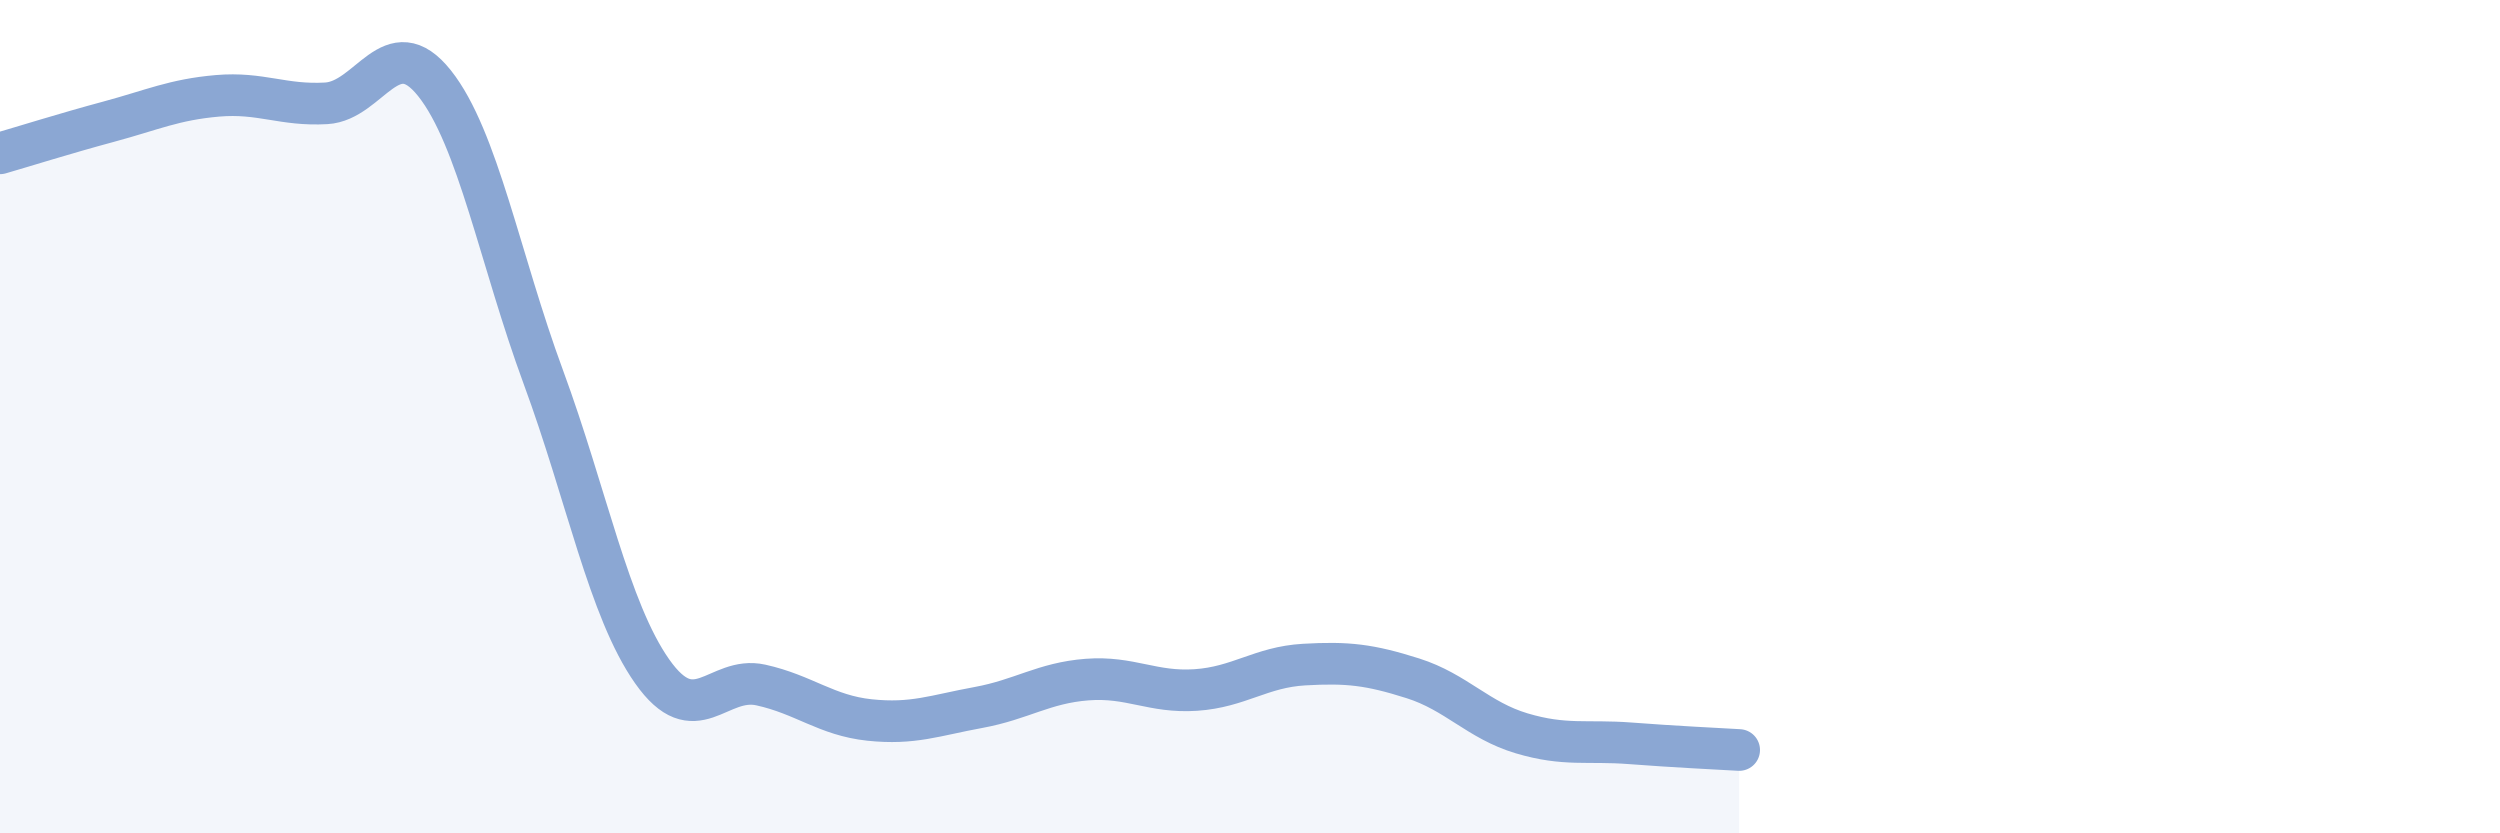 
    <svg width="60" height="20" viewBox="0 0 60 20" xmlns="http://www.w3.org/2000/svg">
      <path
        d="M 0,3.68 C 0.52,3.53 1.57,3.2 2.61,2.92 C 3.65,2.64 4.18,2.39 5.22,2.3 C 6.26,2.21 6.79,2.54 7.83,2.48 C 8.87,2.42 9.39,0.69 10.43,2 C 11.47,3.31 12,6.23 13.04,9.05 C 14.08,11.87 14.61,14.63 15.65,16.11 C 16.69,17.59 17.22,16.21 18.26,16.44 C 19.3,16.67 19.83,17.17 20.87,17.28 C 21.91,17.39 22.44,17.17 23.48,16.98 C 24.52,16.79 25.05,16.39 26.09,16.31 C 27.13,16.23 27.66,16.63 28.7,16.56 C 29.74,16.49 30.26,16.01 31.3,15.95 C 32.34,15.89 32.87,15.95 33.91,16.28 C 34.95,16.61 35.48,17.29 36.52,17.6 C 37.56,17.91 38.09,17.76 39.13,17.84 C 40.17,17.92 41.22,17.97 41.74,18L41.74 20L0 20Z"
        fill="#8ba7d3"
        opacity="0.1"
        stroke-linecap="round"
        stroke-linejoin="round"
      />
      <path
        d="M 0,3.68 C 0.52,3.53 1.57,3.2 2.61,2.92 C 3.65,2.64 4.18,2.39 5.22,2.3 C 6.26,2.21 6.79,2.54 7.83,2.48 C 8.87,2.42 9.39,0.69 10.43,2 C 11.47,3.31 12,6.23 13.04,9.05 C 14.08,11.87 14.61,14.63 15.65,16.11 C 16.69,17.59 17.22,16.21 18.26,16.44 C 19.3,16.67 19.83,17.17 20.87,17.28 C 21.91,17.39 22.44,17.17 23.48,16.98 C 24.52,16.79 25.05,16.39 26.09,16.31 C 27.13,16.23 27.66,16.63 28.7,16.56 C 29.74,16.49 30.26,16.01 31.3,15.95 C 32.34,15.89 32.87,15.95 33.91,16.28 C 34.95,16.61 35.48,17.29 36.52,17.6 C 37.56,17.91 38.09,17.76 39.13,17.84 C 40.17,17.92 41.22,17.97 41.74,18"
        stroke="#8ba7d3"
        stroke-width="1"
        fill="none"
        stroke-linecap="round"
        stroke-linejoin="round"
      />
    </svg>
  